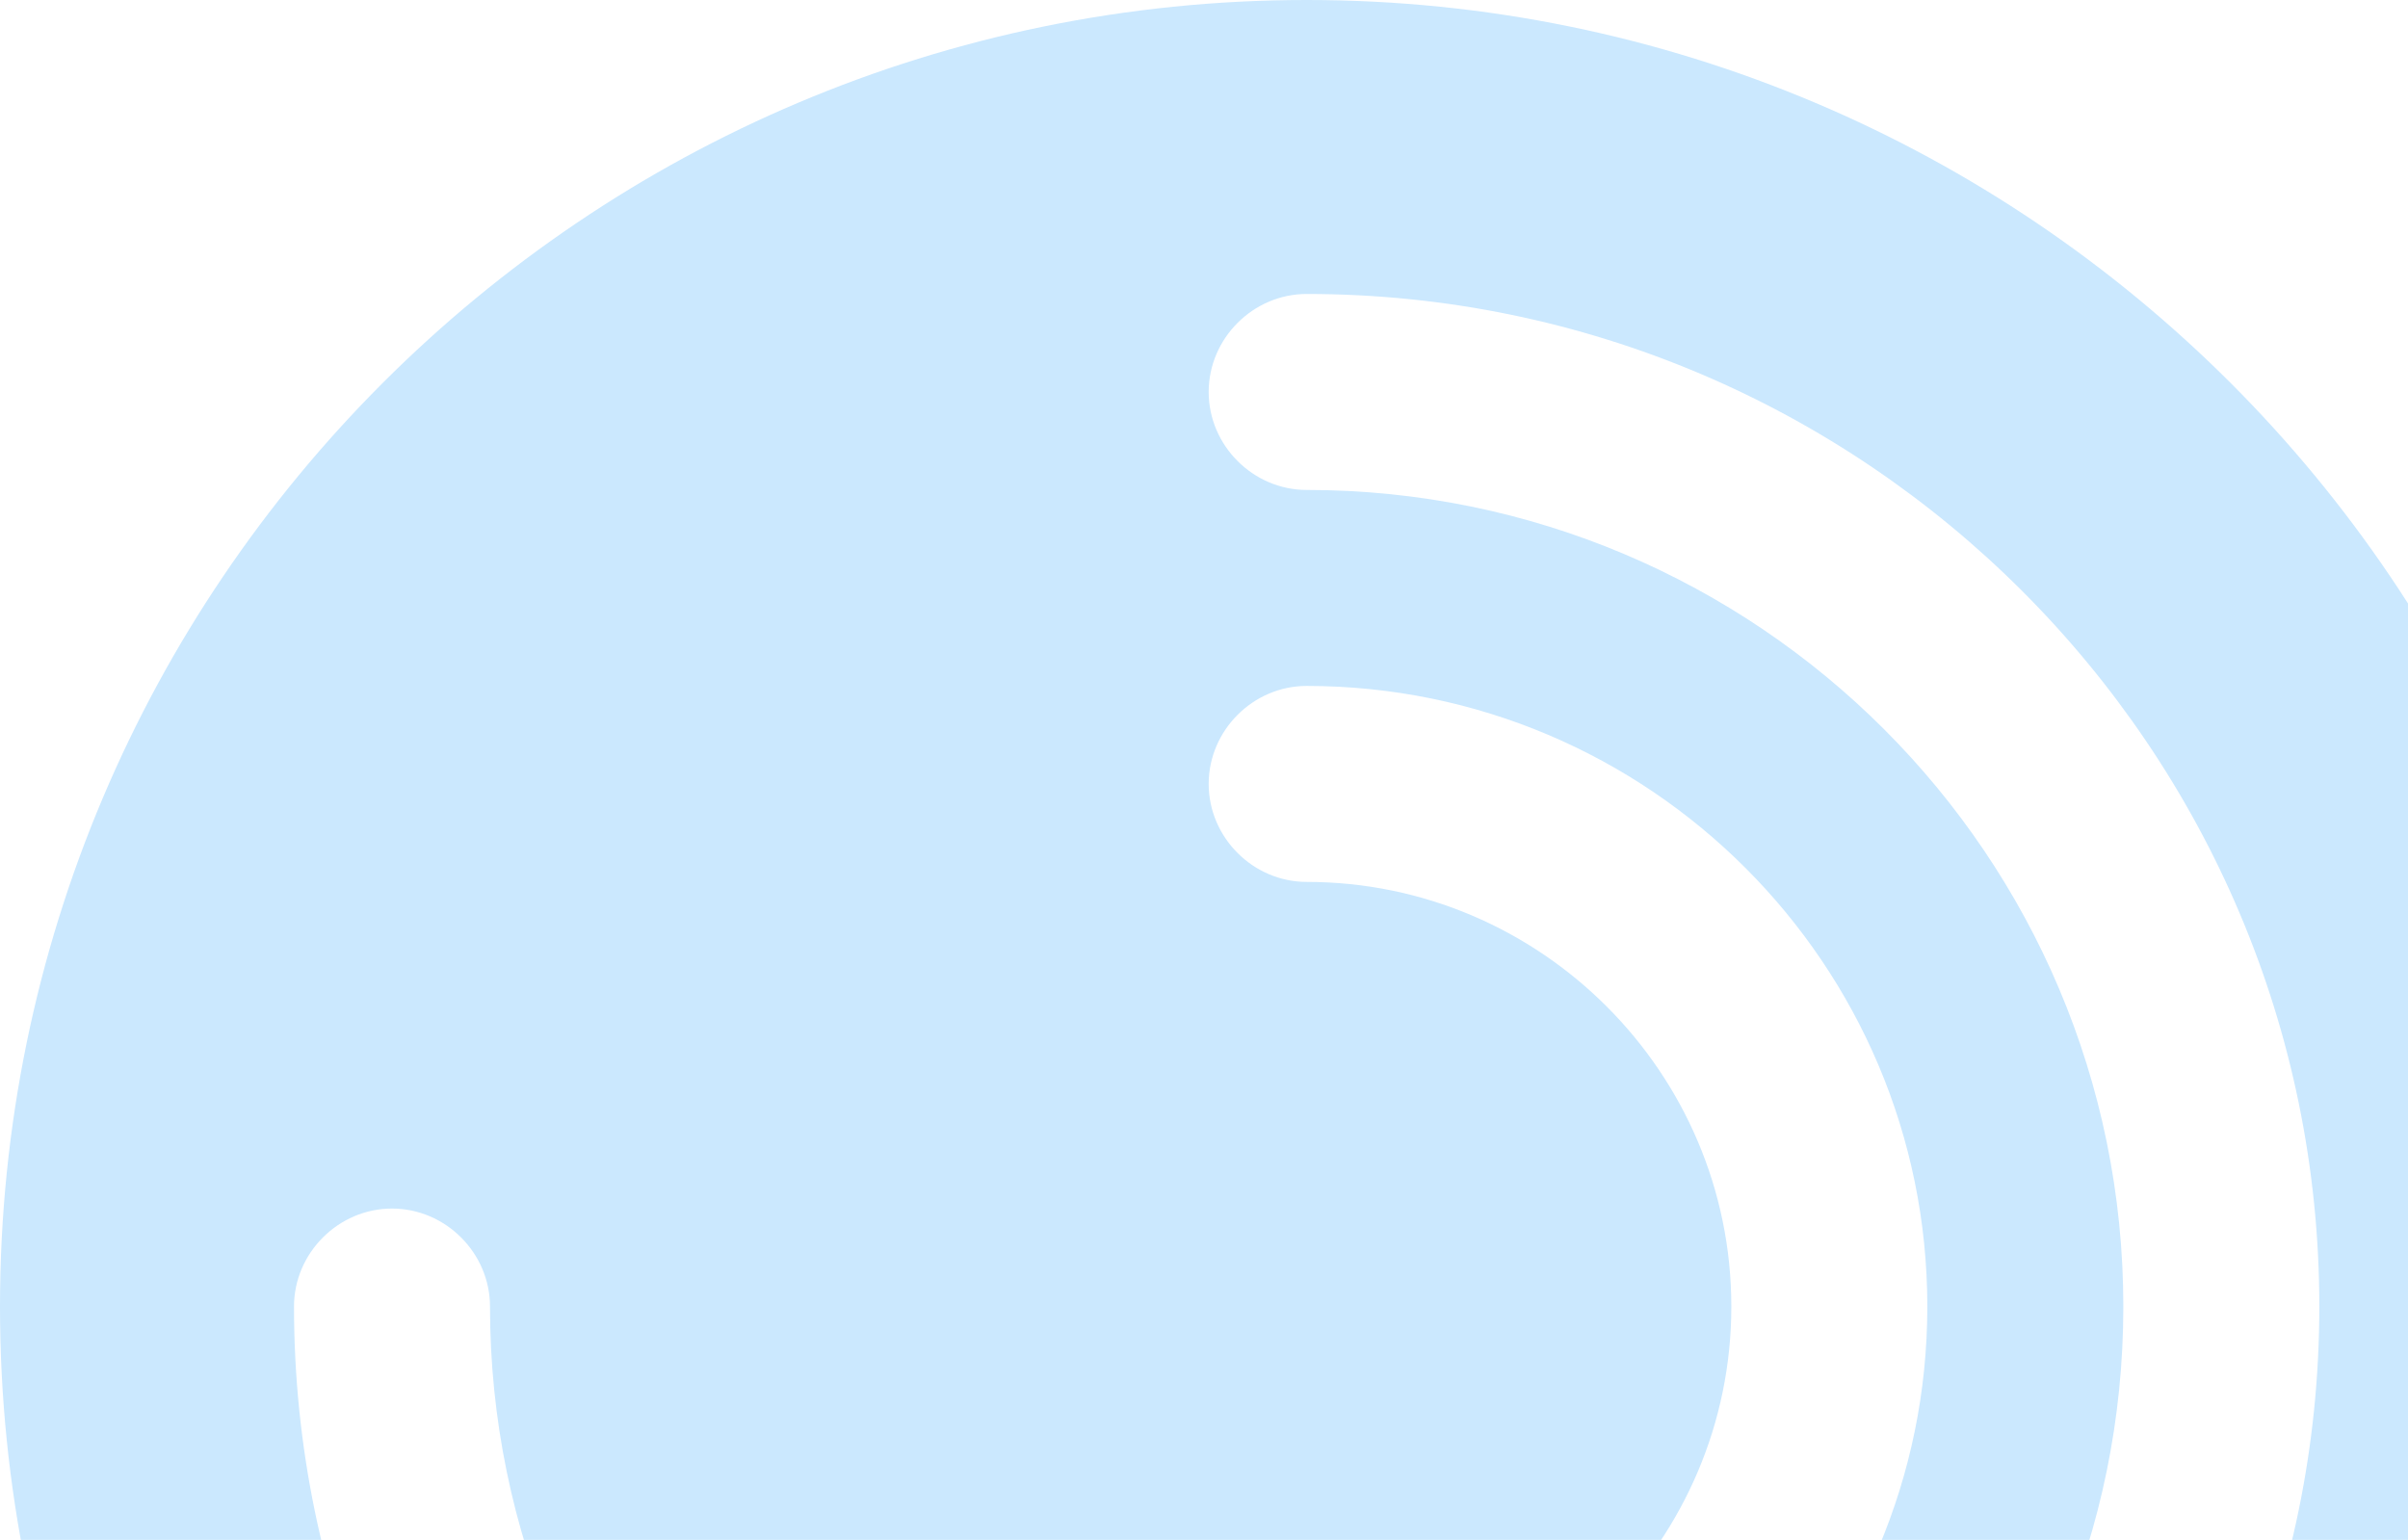 <svg width="86" height="55" viewBox="0 0 86 55" fill="none" xmlns="http://www.w3.org/2000/svg">
<path d="M46.667 0C20.907 0 0 20.907 0 46.667C0 72.427 20.907 93.333 46.667 93.333C72.427 93.333 93.333 72.427 93.333 46.667C93.333 20.907 72.427 0 46.667 0ZM46.667 31.5C44.753 31.5 43.167 29.913 43.167 28C43.167 26.087 44.753 24.5 46.667 24.5C58.893 24.5 68.833 34.44 68.833 46.667C68.833 58.893 58.893 68.833 46.667 68.833C44.753 68.833 43.167 67.247 43.167 65.333C43.167 63.42 44.753 61.833 46.667 61.833C55.02 61.833 61.833 55.02 61.833 46.667C61.833 38.313 55.02 31.5 46.667 31.5ZM46.667 82.833C26.74 82.833 10.5 66.593 10.5 46.667C10.5 44.753 12.087 43.167 14 43.167C15.913 43.167 17.5 44.753 17.5 46.667C17.5 62.767 30.567 75.833 46.667 75.833C62.767 75.833 75.833 62.767 75.833 46.667C75.833 30.567 62.767 17.5 46.667 17.5C44.753 17.5 43.167 15.913 43.167 14C43.167 12.087 44.753 10.5 46.667 10.5C66.593 10.5 82.833 26.74 82.833 46.667C82.833 66.593 66.593 82.833 46.667 82.833Z" fill="#CBE8FE"/>
</svg>
